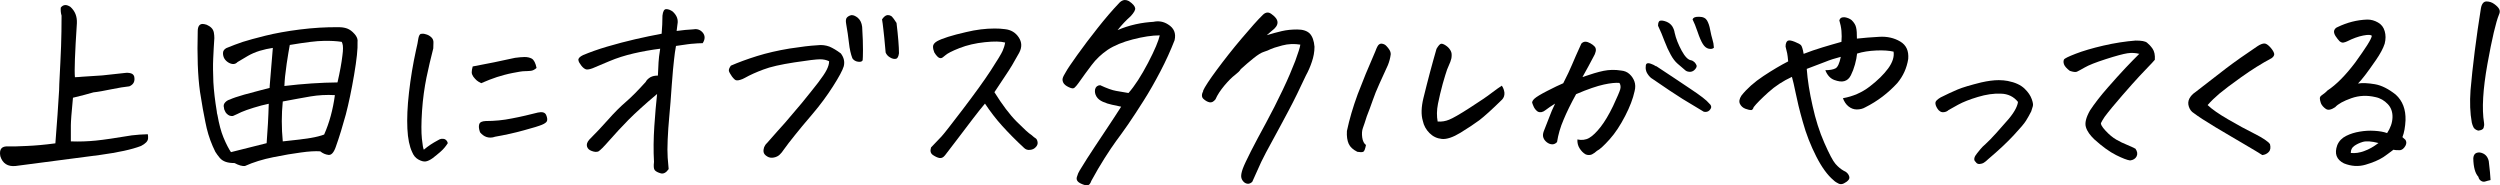 <?xml version="1.0" encoding="UTF-8"?>
<svg id="_レイヤー_2" data-name="レイヤー 2" xmlns="http://www.w3.org/2000/svg" viewBox="0 0 153.48 11.38">
  <g id="_レイヤー_6" data-name="レイヤー 6">
    <g>
      <path d="M9.07,8.23s.03.1.02.27c-.01.17-.16.32-.43.46-.57.22-1.41.4-2.5.55l-5.2.68c-.48.05-.8-.15-.94-.6-.08-.43.08-.63.49-.6.27,0,.66,0,1.15-.03.49-.02,1.07-.07,1.74-.16.1-1.28.18-2.37.23-3.27,0-.13.01-.25.01-.37.05-.98.09-1.75.11-2.33.02-.58.03-1.2.03-1.87-.05-.16-.06-.33-.05-.49.08-.11.18-.16.29-.16.09,0,.19.04.3.11.29.26.42.59.4,1.01-.06.92-.1,1.65-.12,2.19-.02.54-.02.91,0,1.12.15,0,.31-.02.45-.03.43-.03.84-.05,1.23-.08.46-.05.93-.1,1.38-.15.14-.02.26-.01.37.02.11.03.18.1.21.2.06.29-.04.49-.3.6-.29.03-.66.09-1.1.18-.44.09-.81.16-1.1.19-.3.09-.72.2-1.26.33-.09.91-.13,1.48-.13,1.7s0,.55,0,.98c.53.02,1.04,0,1.54-.05.5-.05,1.23-.16,2.2-.32.32-.04.65-.06,1-.07Z"/>
      <path d="M16.55,5.43c0-.06.01-.13.01-.19l.19-2.3c-.27.04-.54.1-.81.18-.26.08-.51.19-.72.31-.22.13-.43.26-.64.38-.13.14-.3.16-.52.05-.25-.14-.37-.34-.37-.6,0-.14.08-.24.21-.31.36-.15.69-.27,1.01-.38.32-.1.78-.23,1.39-.38.61-.15,1.32-.28,2.12-.38.8-.1,1.59-.15,2.38-.14.17,0,.34.02.51.08.16.06.31.17.45.33l.08.1c.09.13.13.26.11.4.02.4-.05,1.07-.21,2.01-.16.94-.33,1.75-.51,2.44-.19.69-.39,1.36-.62,2-.12.34-.27.5-.44.48-.18-.02-.35-.09-.51-.22-.3-.02-.69,0-1.18.07-.48.06-1.05.16-1.7.29-.65.13-1.23.31-1.74.54-.16.02-.38-.04-.64-.18-.2,0-.38-.02-.53-.07-.15-.05-.28-.13-.38-.25-.1-.12-.19-.24-.27-.37-.23-.46-.41-.95-.53-1.45-.03-.11-.05-.23-.08-.37-.1-.47-.21-1.09-.33-1.86-.14-.99-.18-2.24-.14-3.73,0-.29.11-.44.3-.44.07,0,.15.02.25.05.11.05.21.11.29.19s.13.18.15.29c.02.11.03.22.03.34-.03.42-.05.84-.07,1.26-.02.42-.01.9.01,1.44.03.54.1,1.14.21,1.8,0,.07.02.15.04.22.1.56.22,1.02.37,1.38.17.41.33.71.46.9l2.19-.55c.03-.41.05-.81.08-1.2.02-.39.04-.8.05-1.22-.29.06-.6.14-.92.24-.32.1-.58.19-.76.27-.18.09-.36.17-.52.24-.15.02-.27-.03-.38-.14-.05-.05-.1-.12-.12-.19-.03-.05-.05-.11-.05-.18-.04-.13-.01-.23.07-.32.08-.09.18-.15.29-.18.17-.08.46-.18.88-.3.28-.08.62-.17,1.01-.27.18-.05.38-.1.59-.15ZM17.36,8.68c.79-.08,1.36-.15,1.71-.21.35-.06.62-.13.83-.21.32-.72.54-1.53.66-2.42-.52-.03-1.02,0-1.5.08s-1.05.19-1.7.31c-.04.4-.06.8-.06,1.21,0,.41.02.82.06,1.24ZM17.45,5.28c1.17-.14,2.26-.21,3.27-.22.15-.66.25-1.2.3-1.64.05-.36.05-.61,0-.75l-.04-.1c-.32-.05-.69-.07-1.11-.06-.42,0-1.12.09-2.08.25-.05.28-.12.67-.19,1.15-.04.27-.07.54-.1.79-.02.19-.03.38-.04.57Z"/>
      <path d="M27.49,8.79c-.12.19-.26.36-.43.51-.17.15-.33.28-.5.41-.15.11-.3.18-.42.2-.13.02-.28-.02-.46-.12-.18-.1-.3-.26-.38-.46-.16-.34-.26-.81-.29-1.43s0-1.36.1-2.23c.1-.87.24-1.73.43-2.59.07-.3.12-.53.14-.7.03-.17.08-.27.15-.3.04,0,.08-.01.12-.01s.1,0,.18.03c.13.03.24.09.34.18s.15.21.14.34c0,.13-.01.25-.01.35-.15.6-.3,1.2-.42,1.8s-.22,1.28-.27,2.03-.05,1.32-.01,1.71c.04.39.08.61.12.68.27-.23.55-.41.83-.56.09-.06.18-.1.27-.11.09,0,.16,0,.23.05.07.05.12.12.14.22ZM29.53,5.1c-.1-.05-.19-.1-.26-.16-.07-.06-.14-.14-.21-.23-.06-.09-.1-.18-.1-.27s.02-.22.06-.36c.88-.16,1.74-.34,2.6-.53.24-.03.44-.05.59-.05.16,0,.31.03.44.1.13.08.23.27.29.57-.12.11-.24.17-.37.18s-.26.02-.38.02-.37.04-.72.11c-.36.07-.67.16-.96.25-.28.09-.61.22-.98.38ZM30.35,8.41c-.35.1-.64,0-.88-.29-.07-.2-.09-.36-.05-.49s.17-.19.4-.2c.54,0,1.08-.05,1.61-.16.54-.1,1.07-.23,1.59-.36.27-.06.44-.01.51.15s.08.29.05.37-.14.16-.31.23c-.17.07-.54.19-1.11.34-.57.16-1.17.29-1.8.4Z"/>
      <path d="M40.34,5.77c-.74.62-1.32,1.15-1.76,1.59-.43.44-.82.86-1.17,1.26s-.57.62-.68.68c-.11.04-.24.03-.4-.03s-.25-.14-.29-.27,0-.27.14-.43c.4-.4.79-.81,1.16-1.23.37-.42.73-.78,1.09-1.09.36-.31.76-.72,1.21-1.22.06-.12.16-.21.29-.29.13-.07.28-.1.46-.1.02-.36.03-.63.04-.82s.04-.47.1-.83c-.56.07-1.11.17-1.63.29s-1.03.28-1.5.48c-.48.2-.82.34-1.02.43-.16.06-.3.09-.4.07-.09-.03-.19-.1-.29-.23-.1-.13-.17-.24-.18-.34-.02-.1.08-.21.29-.31.41-.17.9-.35,1.48-.52.58-.17,1.15-.32,1.71-.45.56-.13,1.1-.24,1.63-.34.03-.37.05-.74.05-1.11.03-.26.1-.4.23-.4s.26.05.4.15c.26.24.35.5.29.79-.02.15-.04.28-.05.4.35-.05.69-.08,1.04-.1.23-.04.42.03.57.21.15.19.14.41-.01.64-.24,0-.42.02-.55.03-.13,0-.49.05-1.09.14-.05.27-.09.56-.12.85-.04.29-.08.81-.14,1.56-.05.75-.1,1.38-.15,1.9s-.08,1-.1,1.44c-.02.44-.02.81,0,1.11s.04.53.06.7c-.15.22-.32.31-.49.26-.17-.05-.29-.11-.36-.19s-.08-.25-.05-.51c-.04-.7-.03-1.43.02-2.19.05-.76.11-1.42.17-1.98Z"/>
      <path d="M50.9,3.76c-.16-.08-.35-.12-.56-.12s-.73.06-1.57.19c-.84.13-1.47.27-1.91.44-.43.16-.81.33-1.13.51-.1.05-.19.1-.28.12-.09.03-.17.04-.24.03-.07,0-.16-.09-.27-.23-.1-.15-.17-.26-.19-.34-.02-.08.02-.19.12-.33.46-.2,1-.4,1.61-.59.61-.19,1.27-.34,1.99-.46.72-.11,1.28-.18,1.69-.2.29-.04.54,0,.76.08.21.09.45.23.7.42.19.25.25.51.18.79-.07.24-.29.65-.66,1.23-.37.58-.79,1.15-1.26,1.7-.47.55-.83.98-1.09,1.31-.26.32-.49.62-.69.9-.06.1-.14.19-.23.28-.09.09-.21.15-.36.18-.15.03-.29.01-.4-.06-.14-.08-.21-.17-.23-.27-.02-.1,0-.2.03-.3.04-.1.1-.19.18-.26.47-.54.84-.95,1.11-1.25.26-.3.6-.7,1.02-1.2.41-.51.75-.92,1-1.25.25-.33.43-.59.53-.79.1-.2.15-.37.15-.51ZM52.95,3.71c-.03.07-.12.1-.27.08-.15-.02-.27-.09-.35-.21-.1-.26-.17-.57-.21-.94-.04-.37-.1-.76-.17-1.16-.04-.2-.02-.34.05-.41.07-.07.16-.12.27-.14h.03c.1,0,.22.05.36.16.15.13.24.31.27.56.04.61.05,1.08.05,1.42,0,.33-.01.55-.02.65ZM54.37,3.21c-.06-.7-.11-1.18-.14-1.42s-.05-.45-.08-.6c.1-.15.21-.24.31-.26h.07c.08,0,.15.03.22.08.07.07.17.21.29.4.1.84.15,1.46.15,1.86-.03.21-.09.32-.19.34-.1.02-.22,0-.35-.08-.13-.07-.23-.18-.28-.31Z"/>
      <path d="M61.7,2.61c-.26-.07-.67-.08-1.24-.02-.57.06-1.09.18-1.55.36-.46.18-.75.33-.88.45-.12.11-.21.17-.27.17-.06,0-.13-.02-.2-.09-.07-.06-.13-.15-.2-.26-.05-.12-.08-.24-.08-.36s.08-.23.25-.33c.31-.17.9-.36,1.78-.56.62-.15,1.2-.22,1.75-.22.22,0,.43.01.64.04.36.04.64.2.84.5.2.3.21.61.03.95-.3.55-.57,1-.81,1.35-.24.36-.47.71-.71,1.07.48.77.94,1.38,1.37,1.81.43.43.73.71.92.83.1.09.18.16.24.19.06.04.1.11.12.23.02.11-.02.22-.12.32-.08.09-.2.15-.34.16-.15.02-.26-.02-.36-.11-.53-.49-.98-.95-1.36-1.37-.38-.42-.73-.88-1.05-1.36-.18.21-.43.52-.75.94-.32.42-.65.85-.98,1.29-.33.44-.57.75-.72.94-.11.14-.22.19-.34.17-.12-.02-.25-.08-.4-.18-.15-.1-.19-.25-.12-.47.28-.29.49-.51.64-.67.14-.15.58-.71,1.31-1.67.73-.96,1.31-1.76,1.72-2.39.41-.63.65-1.03.72-1.19.07-.16.13-.33.16-.53Z"/>
      <path d="M71.22,2.17c-.5,0-1.06.09-1.68.25-.62.16-1.13.37-1.54.64-.38.26-.71.57-.98.93s-.54.72-.81,1.11c-.1.14-.18.23-.25.29s-.18.04-.35-.04-.28-.17-.33-.27-.06-.19-.04-.27c.02-.09.09-.22.2-.4.09-.17.33-.52.7-1.04s.79-1.07,1.24-1.64.9-1.1,1.37-1.59c.1-.09.21-.14.31-.14.08,0,.16.02.25.07.24.16.36.31.38.43s-.08.28-.27.49c-.28.25-.55.53-.81.86.34-.15.71-.27,1.11-.36s.77-.13,1.09-.15c.32-.07.62-.02.9.16.36.22.5.54.4.97-.24.62-.53,1.26-.87,1.91-.34.65-.68,1.25-1.03,1.8s-.66,1.03-.95,1.45c-.29.42-.54.76-.74,1.03-.2.27-.43.62-.7,1.04s-.54.89-.82,1.4c-.06.18-.15.28-.25.28-.1,0-.22-.03-.37-.1-.23-.1-.32-.24-.27-.41.05-.17.11-.31.17-.4.3-.49.6-.97.91-1.43.31-.46.58-.88.83-1.25.25-.37.52-.79.81-1.24-.18-.04-.37-.08-.56-.12s-.38-.1-.56-.18-.32-.19-.4-.33-.11-.28-.08-.44c.04-.15.14-.24.31-.25.41.19.74.31.98.35s.49.08.76.13c.38-.43.78-1.05,1.2-1.85s.65-1.37.72-1.69Z"/>
      <path d="M73.85,5.59c.11-.25.39-.68.85-1.3.46-.62.96-1.26,1.52-1.92.56-.66.99-1.15,1.31-1.46.09-.09.19-.14.29-.14.08,0,.16.03.25.1.48.34.48.68,0,1.03l-.3.26c.32-.1.63-.18.92-.25.3-.07.61-.1.95-.1s.6.08.77.25c.16.17.26.44.29.81,0,.32-.06.63-.16.92-.1.3-.22.58-.37.85-.36.77-.71,1.5-1.07,2.17-.36.67-.68,1.28-.98,1.82-.3.54-.53.98-.69,1.31-.16.34-.34.74-.55,1.22-.09.09-.19.13-.29.12-.1-.01-.19-.06-.26-.14-.07-.08-.12-.17-.13-.29-.01-.11.02-.28.1-.5s.25-.57.5-1.07c.25-.49.56-1.07.92-1.73.36-.66.7-1.34,1.03-2.03.33-.69.58-1.29.77-1.78.18-.5.29-.83.31-1-.36-.06-.74-.05-1.11.05-.38.1-.62.18-.72.23-.1.05-.23.11-.4.16-.17.05-.39.19-.65.4-.26.21-.52.43-.78.67-.05.1-.18.22-.36.36-.19.14-.4.36-.64.64-.24.29-.43.57-.55.85-.12.15-.24.21-.37.18-.13-.03-.25-.1-.37-.21-.12-.11-.12-.28,0-.51Z"/>
      <path d="M83.86,8.9c-.05.25-.1.39-.17.42-.07.03-.19.03-.36,0-.26-.13-.44-.29-.53-.49-.09-.2-.13-.46-.11-.79.15-.71.37-1.46.66-2.25.3-.79.66-1.67,1.09-2.65.08-.22.15-.36.22-.41.05-.04.09-.05.14-.05.03,0,.05,0,.08.01.09.02.17.06.24.14.07.07.13.15.18.23.05.08.08.17.08.27-.03.24-.09.46-.18.68-.17.37-.34.75-.51,1.12-.17.37-.31.72-.42,1.04-.11.32-.23.64-.36.97-.1.32-.18.56-.24.72s-.07.36-.04.58c.03.22.11.38.24.47ZM89.05,3.77c-.07.16-.14.33-.21.5-.06.17-.15.46-.27.88-.11.41-.21.82-.29,1.22-.08.4-.08.77-.02,1.09.25.02.48-.02.7-.11.23-.09.65-.33,1.27-.73s1.07-.7,1.35-.92c.28-.21.49-.36.62-.44.09.13.14.27.16.43.01.16-.03.3-.14.42-.63.62-1.1,1.04-1.4,1.27-.31.23-.69.48-1.16.77-.46.28-.85.41-1.14.38-.3-.03-.55-.15-.76-.36-.21-.21-.35-.46-.41-.75-.11-.37-.1-.84.04-1.41.14-.56.27-1.09.4-1.57.13-.48.26-.96.4-1.44.11-.19.2-.29.27-.31s.17.02.28.09c.11.07.21.16.28.27.07.1.11.22.1.36,0,.13-.03.26-.08.38Z"/>
      <path d="M96.83,8.56c.27.06.52.03.73-.09.21-.12.45-.35.7-.67.25-.32.51-.75.77-1.29.25-.54.4-.88.44-1.03.04-.15.02-.28-.05-.39-.23-.02-.55.01-.96.1s-.98.28-1.7.59c-.32.58-.58,1.11-.77,1.57-.2.46-.33.92-.4,1.37-.08.09-.18.14-.29.14s-.22-.04-.33-.12c-.1-.08-.18-.17-.22-.29-.04-.11-.03-.24.02-.38.16-.4.28-.71.36-.92.07-.21.19-.47.34-.79-.23.14-.42.27-.59.4-.16.13-.32.16-.46.1-.11-.07-.19-.17-.25-.28-.05-.11-.09-.21-.11-.28,0-.06.04-.15.15-.25.11-.1.37-.26.78-.47.41-.21.74-.37.98-.47.24-.47.42-.85.54-1.14s.31-.72.57-1.29c.07-.08.16-.12.25-.12.1,0,.2.04.31.1.11.06.2.13.27.21.06.08.08.18.05.3-.03.12-.07.21-.12.29-.09.17-.2.38-.33.62-.13.24-.25.46-.36.65.52-.18.95-.31,1.29-.38.34-.07.7-.08,1.08-.02.21.02.38.09.52.22.14.13.24.28.3.45.06.17.07.37.01.6-.1.46-.29.96-.58,1.52s-.6,1.04-.95,1.43c-.35.39-.61.63-.78.71-.09.09-.2.16-.31.22-.12.05-.25.05-.38,0-.16-.09-.28-.22-.38-.38s-.14-.34-.13-.53ZM101.68,4.06c.77.51,1.47.97,2.09,1.39.62.41,1.01.71,1.16.9.06.05.1.1.12.18.02.07-.02.15-.1.24-.09.09-.2.12-.35.09-.42-.25-.85-.51-1.31-.79-.45-.28-1.06-.69-1.83-1.22-.11-.06-.21-.16-.29-.28-.09-.12-.13-.25-.14-.39,0-.14.01-.23.06-.27.05-.04.13-.04.25,0,.11.04.23.09.33.16ZM102.81,2.01c.08.36.23.73.43,1.1s.4.57.58.59c.08.02.15.06.22.13.06.07.1.13.12.2.01.06-.02.14-.1.23-.08.09-.17.14-.29.15-.11,0-.21-.02-.29-.08-.17-.15-.33-.28-.49-.42-.15-.13-.29-.31-.42-.55-.13-.23-.26-.51-.38-.83-.12-.32-.25-.64-.4-.95,0-.19.05-.3.14-.31.09-.02.21,0,.37.06.15.06.27.15.36.28.08.13.13.26.15.4ZM103.91,1.19c.04-.11.15-.16.36-.16h.05c.24,0,.4.09.48.23.08.14.15.33.19.57.05.24.09.44.14.59.05.15.08.32.09.51-.07.07-.18.09-.32.06-.14-.03-.26-.13-.36-.29-.1-.16-.21-.41-.32-.74-.11-.33-.22-.59-.31-.77Z"/>
      <path d="M110.72,3.31c.38-.15.77-.28,1.16-.4.39-.12.78-.23,1.17-.34.02-.23.02-.45,0-.68-.02-.22-.07-.44-.13-.64.04-.13.12-.19.26-.19h.08c.17.03.31.09.42.18.15.15.24.3.27.45.04.16.05.38.05.68.42-.05.88-.08,1.37-.11s.92.07,1.29.29.53.57.49,1.07c-.09.56-.31,1.05-.67,1.48-.56.61-1.21,1.11-1.97,1.49-.15.09-.33.13-.52.13-.19,0-.36-.07-.51-.19s-.26-.29-.34-.5c.62-.11,1.17-.35,1.65-.72s.86-.74,1.13-1.11c.27-.37.38-.72.33-1.03-.26-.06-.62-.09-1.06-.07-.44.02-.84.08-1.18.19-.02.2-.06.42-.13.67s-.15.46-.25.66-.23.31-.4.36c-.17.05-.37.02-.62-.07-.24-.09-.43-.29-.55-.6.27,0,.48-.04.62-.11.14-.07.25-.31.33-.71-.35.09-.67.19-.96.31-.29.11-.67.26-1.13.43.05.69.17,1.45.36,2.28.18.82.42,1.58.72,2.26s.53,1.12.69,1.3c.16.18.33.32.51.42.13.05.23.14.29.25s.07.21,0,.3c-.07.09-.17.16-.29.22s-.23.06-.33.01c-.1-.05-.21-.11-.31-.21-.36-.3-.72-.79-1.06-1.46s-.62-1.38-.82-2.11c-.21-.73-.35-1.33-.44-1.78s-.17-.78-.23-.99c-.54.25-1.02.56-1.45.95-.43.39-.73.69-.9.91-.03.11-.08.17-.15.18-.07,0-.19-.02-.35-.08-.16-.06-.27-.16-.34-.3s-.04-.31.09-.51c.34-.43.79-.83,1.35-1.2s1.07-.67,1.52-.9c-.02-.23-.04-.39-.06-.49-.02-.1-.06-.24-.1-.42,0-.2.06-.32.14-.36.09-.04.23-.01.43.07s.33.15.38.21.11.23.16.53Z"/>
      <path d="M123.89,6.26c-.26-.33-.62-.5-1.05-.51-.44-.02-.91.05-1.41.2s-.91.31-1.22.48c-.31.17-.51.28-.59.33-.05.05-.13.1-.24.12s-.19.01-.27-.04-.13-.11-.16-.16c-.1-.15-.14-.28-.13-.38s.12-.2.32-.32c.36-.18.7-.34,1.03-.48s.82-.28,1.46-.44c.4-.09.76-.14,1.08-.14.2,0,.38.02.55.05.46.09.8.25,1.03.47.23.22.37.44.44.64.07.19.1.34.07.44-.03.1-.06.21-.1.32-.1.2-.21.39-.32.57-.11.18-.37.48-.76.9-.39.42-.91.91-1.56,1.46-.1.1-.19.17-.27.22-.08.05-.17.07-.27.08-.1,0-.18-.04-.23-.13-.07-.05-.1-.13-.08-.23s.08-.19.16-.29c.06-.08.13-.17.21-.26.07-.09.18-.2.33-.33.15-.13.37-.36.66-.68s.54-.61.75-.85c.2-.24.34-.45.43-.63s.13-.32.14-.43Z"/>
      <path d="M131.35,3.31c-.23-.06-.47-.08-.74-.04-.26.04-.71.16-1.33.36-.62.2-1.05.37-1.29.51-.24.14-.4.22-.48.26-.08.04-.23.02-.44-.05-.2-.15-.32-.29-.36-.41-.04-.12-.03-.21,0-.28s.28-.19.72-.36c.44-.17,1.01-.34,1.7-.5.69-.16,1.35-.26,1.98-.31.36,0,.59.04.7.13.11.09.23.21.34.37.11.16.16.39.14.68-.13.15-.25.28-.37.4-.12.12-.31.32-.57.6-.26.28-.62.68-1.07,1.2s-.81.95-1.07,1.3c-.11.16-.18.29-.22.37-.04.08.05.24.27.48.22.24.44.42.66.55.22.13.44.23.66.32.22.09.39.17.52.24.12.17.14.33.07.47-.07.14-.21.23-.4.25-.17-.02-.46-.13-.86-.33-.4-.2-.84-.52-1.33-.96-.26-.25-.44-.49-.52-.75-.08-.25,0-.59.25-1.03.29-.44.65-.9,1.07-1.38.42-.48.79-.89,1.11-1.23.32-.34.6-.62.83-.85Z"/>
      <path d="M135.53,6.45c.27.26.69.55,1.26.88.56.33,1.1.62,1.62.88.51.26.83.47.95.64.05.21.03.37-.08.48-.1.11-.23.17-.39.19-.18-.12-.54-.33-1.08-.65-.54-.31-1.13-.67-1.78-1.05-.65-.39-1.09-.68-1.34-.87-.15-.09-.25-.22-.31-.4-.06-.17-.05-.34.03-.5.09-.16.2-.28.35-.38.73-.57,1.36-1.06,1.9-1.47.54-.41,1.18-.86,1.94-1.37.17-.11.31-.16.41-.16.02,0,.04,0,.07.01.1.03.21.12.34.27.13.16.19.28.2.37,0,.09-.05.17-.16.25-.62.33-1.24.72-1.87,1.17s-1.08.79-1.34,1.01c-.26.22-.51.46-.72.7Z"/>
      <path d="M144.74,5.13c.29-.05.65-.03,1.06.04.41.07.84.29,1.28.64.42.38.62.91.6,1.57-.02.41-.08.76-.19,1.04.06.05.12.1.18.16.07.1.08.22.01.36-.1.18-.22.28-.37.28-.15,0-.27,0-.37-.03-.24.18-.45.34-.63.46-.28.18-.64.33-1.08.46s-.88.1-1.33-.08c-.46-.23-.6-.6-.41-1.12.11-.26.29-.44.55-.57s.53-.21.83-.26c.3-.05.59-.07.9-.05s.56.06.78.14c.21-.32.32-.64.33-.96.01-.32-.08-.6-.29-.82-.21-.22-.46-.37-.76-.43-.51-.12-1-.1-1.48.07s-.81.35-.99.55c-.12.08-.23.13-.33.15-.1.02-.18,0-.25-.05-.07-.05-.13-.1-.18-.16s-.1-.13-.13-.23-.05-.18-.05-.25.03-.13.1-.18.13-.1.2-.15c.06-.05.12-.1.16-.15.55-.36,1.12-.94,1.71-1.72.33-.46.58-.82.75-1.09s.26-.46.27-.55c-.05-.07-.22-.08-.53-.02-.31.06-.63.18-.97.35-.07.04-.15.06-.23.08s-.16-.01-.25-.08c-.08-.08-.16-.19-.25-.32-.08-.13-.11-.25-.08-.34s.1-.17.21-.21c.58-.28,1.19-.44,1.83-.46.23,0,.44.06.65.18.21.12.34.29.41.53s.07.49,0,.77c-.09.28-.27.62-.54,1.01-.27.39-.49.7-.66.92s-.32.4-.45.53ZM144.32,9.39c.26.03.54-.01.83-.12.29-.1.58-.27.87-.49-.43-.11-.75-.13-.96-.07-.21.06-.39.15-.53.25-.14.1-.21.24-.21.42Z"/>
      <path d="M153.42.89c-.19.46-.43,1.47-.71,3.03-.28,1.56-.35,2.77-.21,3.62.02.13,0,.23-.03.32-.04.09-.15.14-.33.16-.16-.05-.25-.13-.29-.21-.04-.09-.08-.18-.1-.28-.11-.59-.13-1.25-.08-1.98.06-.72.15-1.53.26-2.41.11-.88.24-1.76.38-2.64.05-.27.17-.41.34-.41s.33.05.48.16c.15.11.25.21.3.31s.05.21-.01.33ZM152.88,11.06c-.12.03-.22.05-.3.08s-.17.02-.25-.03c-.09-.05-.15-.13-.18-.26-.19-.2-.3-.58-.31-1.13.02-.26.15-.37.4-.36.3.05.48.23.55.53.06.51.1.9.11,1.16Z"/>
    </g>
  </g>
</svg>